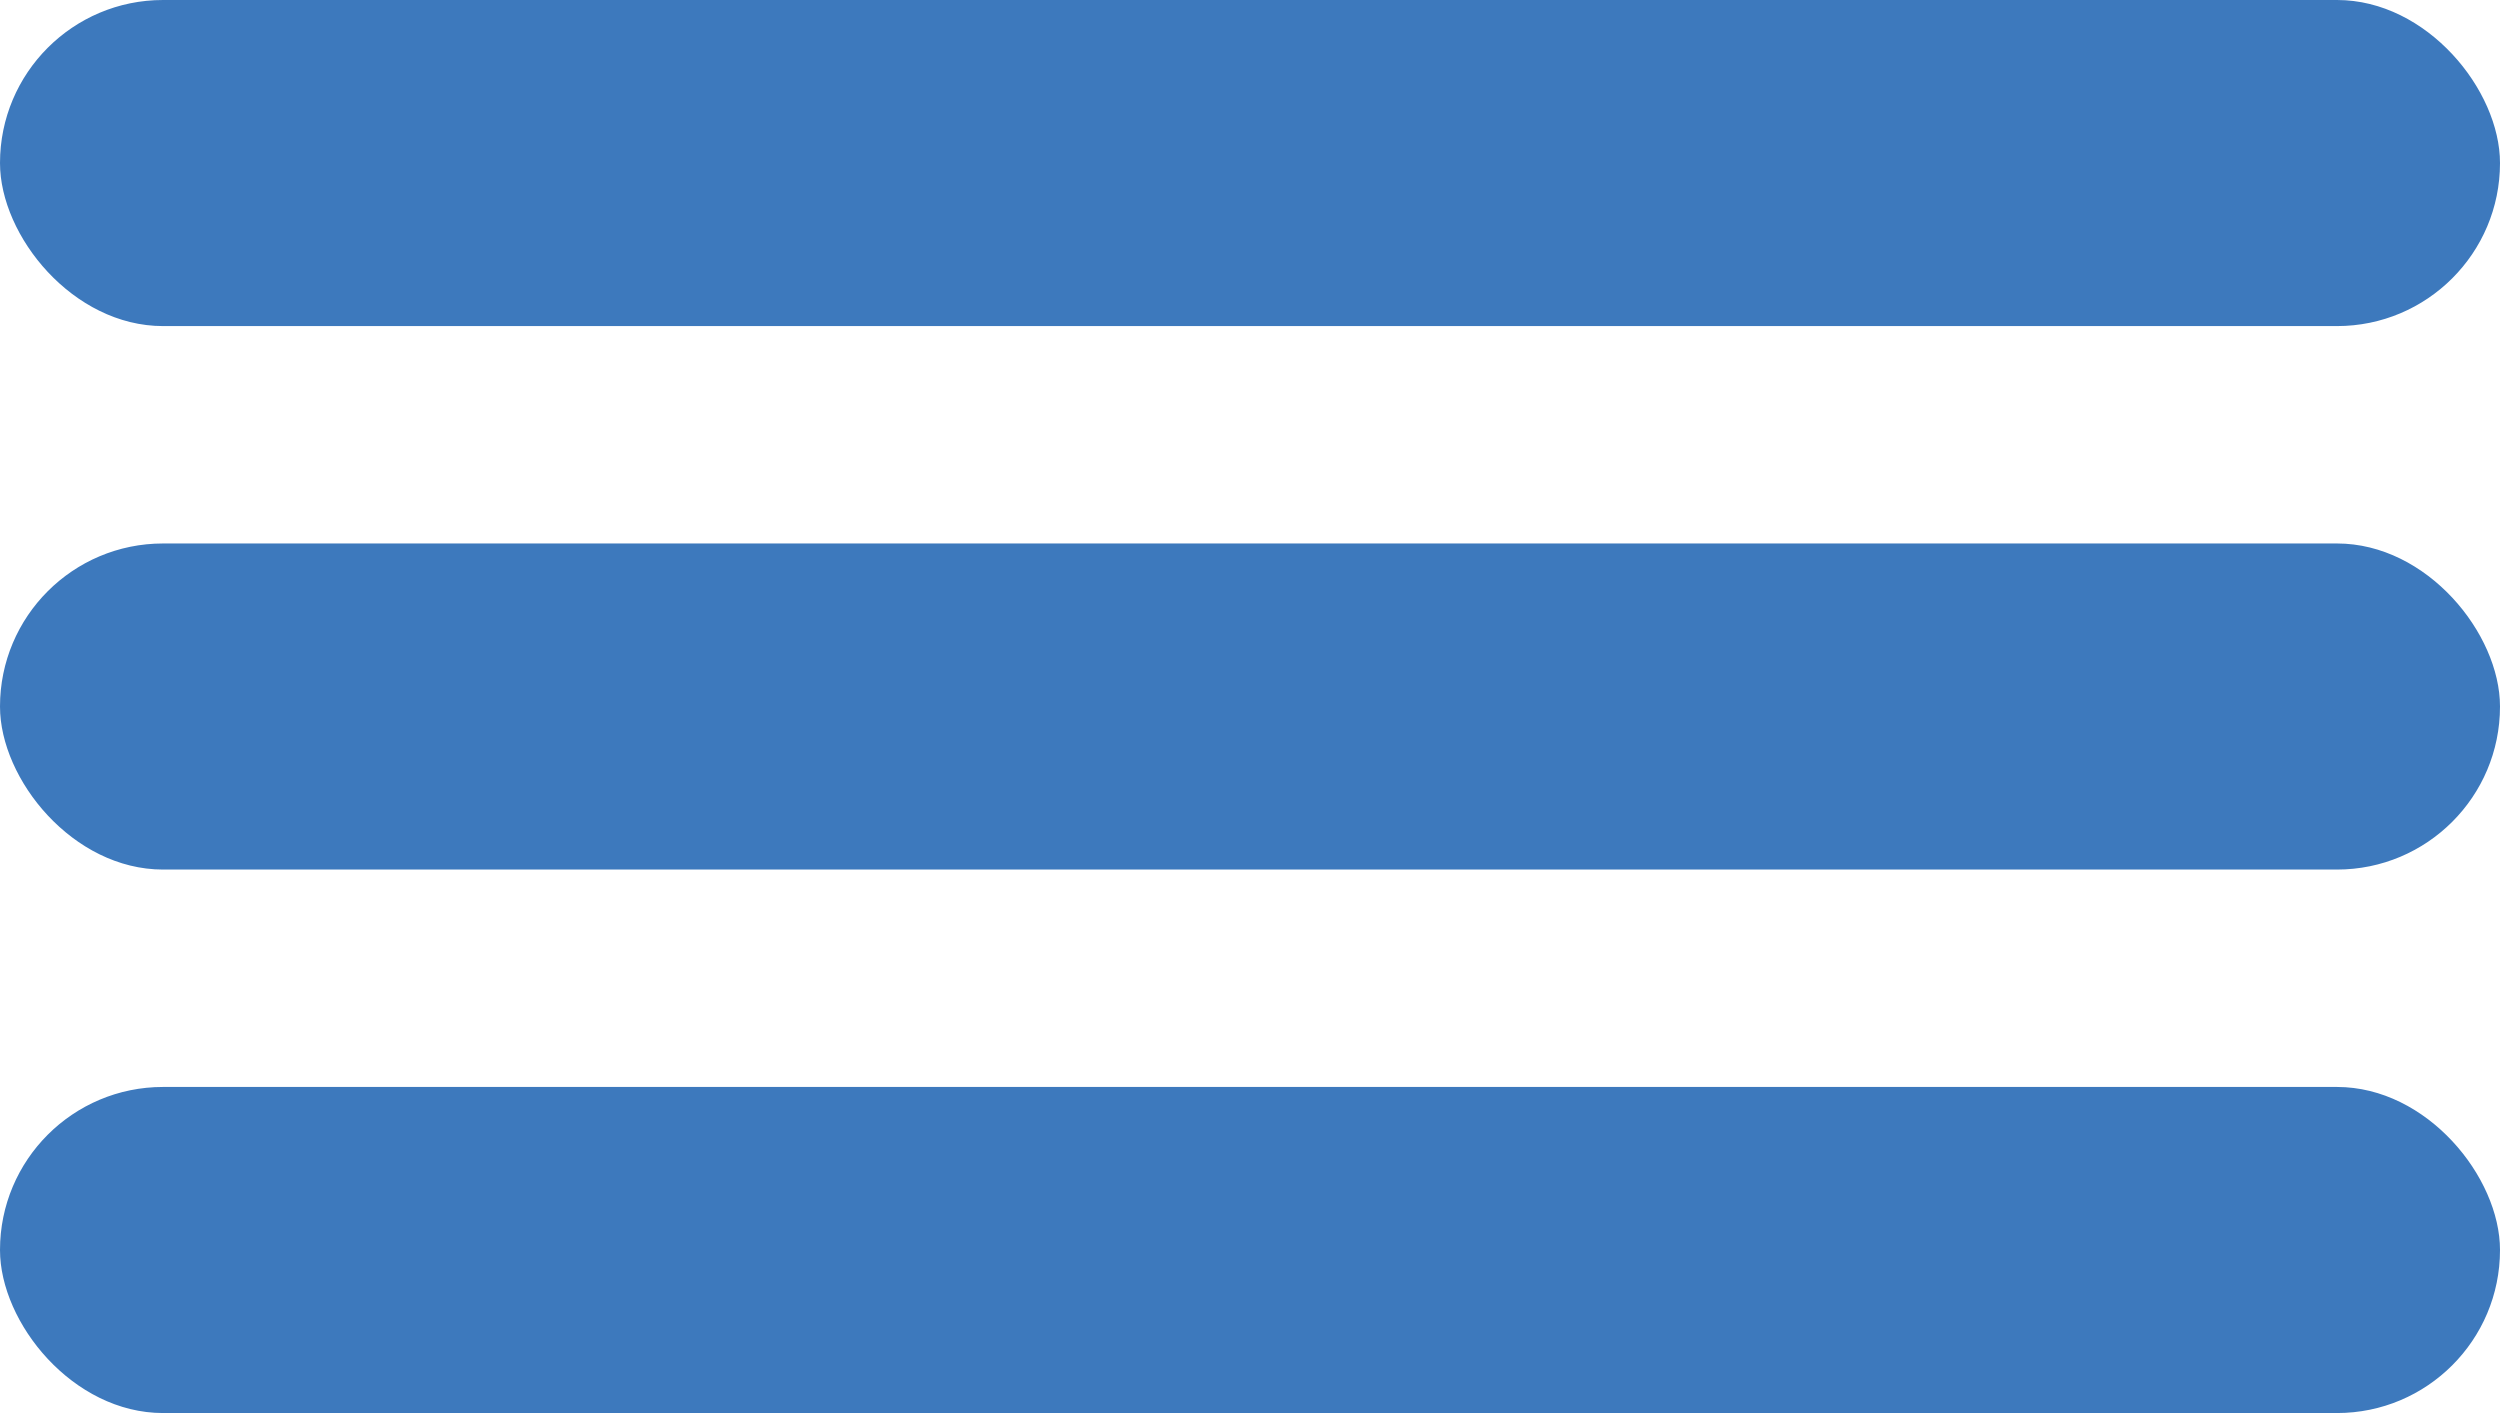 <svg width="23" height="13" viewBox="0 0 23 13" fill="none" xmlns="http://www.w3.org/2000/svg">
<rect width="23" height="3" rx="1.5" fill="#3D79BD"/>
<rect y="5" width="23" height="3" rx="1.5" fill="#3D79BD"/>
<rect y="10" width="23" height="3" rx="1.5" fill="#3D79BD"/>
</svg>
